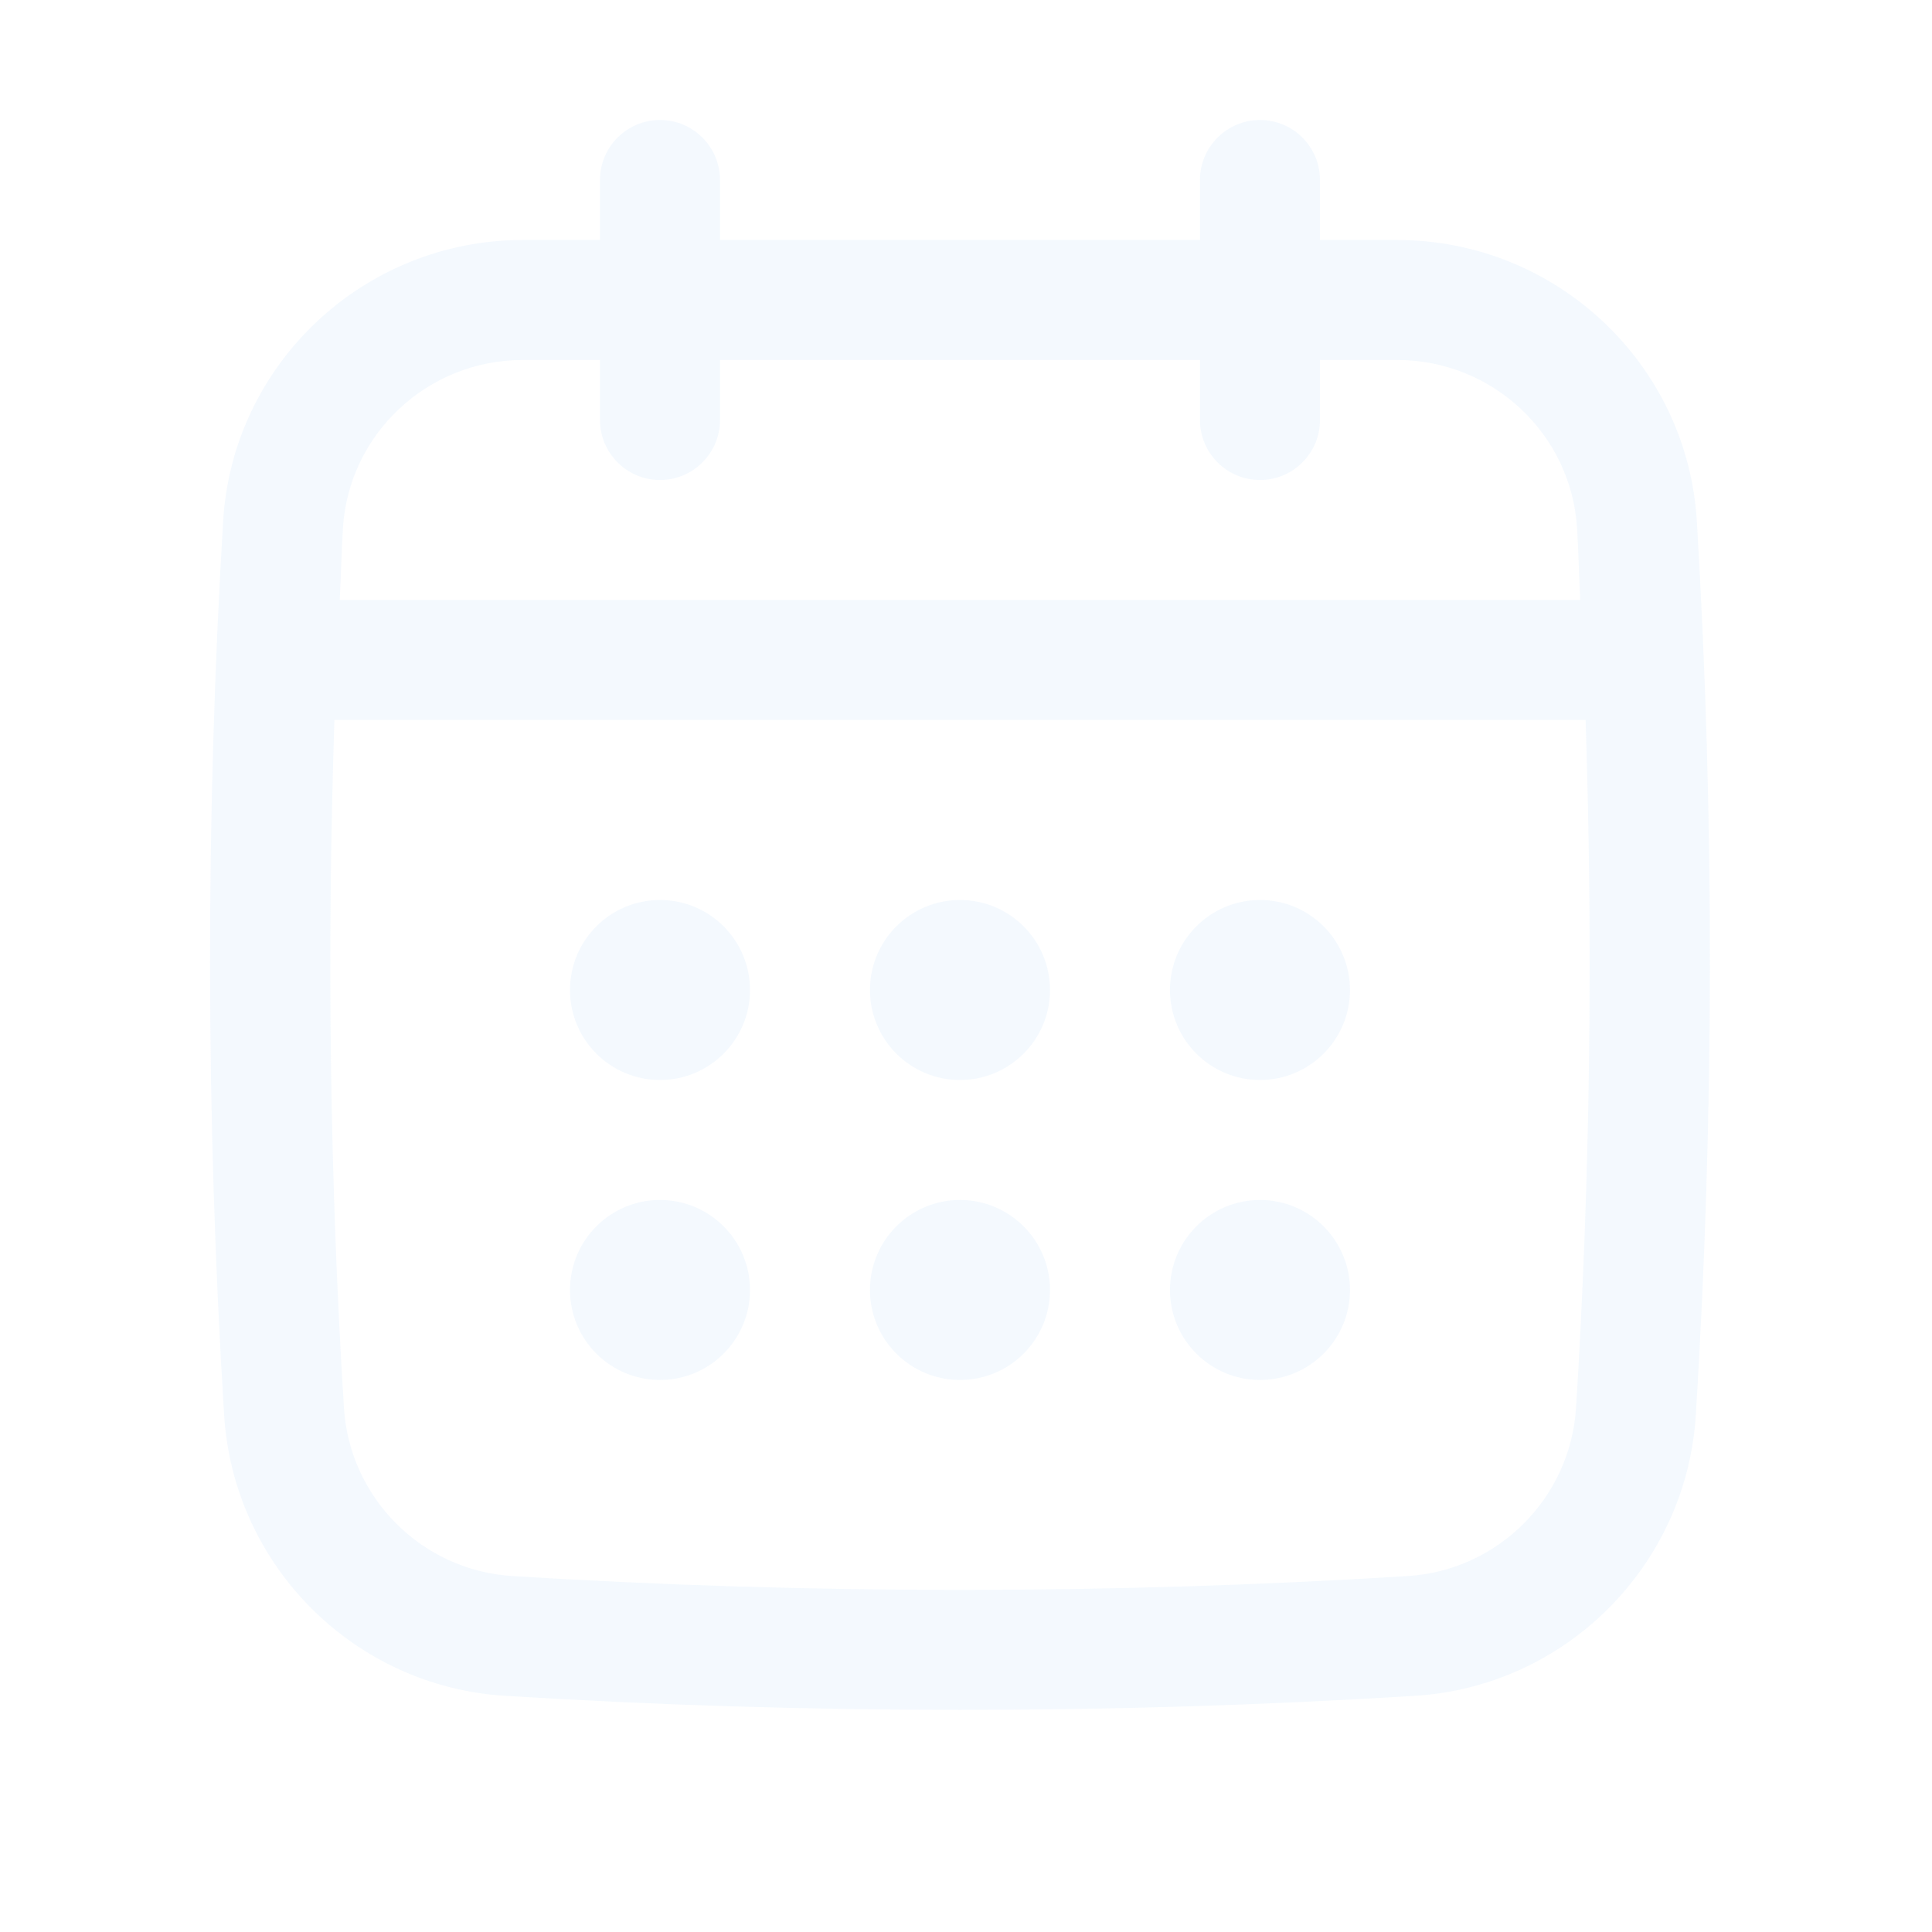 <svg width="67" height="67" viewBox="0 0 67 67" fill="none" xmlns="http://www.w3.org/2000/svg">
<path d="M58.845 18.073C58.516 12.606 53.951 8.323 48.453 8.323H45.776V6.242C45.776 5.094 44.844 4.161 43.695 4.161C42.547 4.161 41.614 5.094 41.614 6.242V8.323H24.969V6.242C24.969 5.094 24.037 4.161 22.888 4.161C21.739 4.161 20.807 5.094 20.807 6.242V8.323H18.13C12.631 8.323 8.066 12.606 7.738 18.073C7.121 28.356 7.133 38.787 7.773 49.075C8.097 54.3 12.283 58.485 17.507 58.809C22.743 59.135 28.017 59.297 33.291 59.297C38.563 59.297 43.838 59.135 49.074 58.809C54.298 58.485 58.484 54.3 58.809 49.075C59.449 38.792 59.461 28.362 58.845 18.073ZM54.656 48.817C54.461 51.951 51.95 54.462 48.817 54.656C38.515 55.296 28.068 55.296 17.766 54.656C14.632 54.461 12.121 51.95 11.927 48.817C11.435 40.907 11.334 32.914 11.597 24.969H54.987C55.249 32.917 55.148 40.91 54.656 48.817ZM22.888 16.646C24.037 16.646 24.969 15.713 24.969 14.565V12.484H41.614V14.565C41.614 15.713 42.547 16.646 43.695 16.646C44.844 16.646 45.776 15.713 45.776 14.565V12.484H48.453C51.754 12.484 54.494 15.049 54.691 18.322C54.74 19.148 54.76 19.979 54.801 20.807H11.782C11.824 19.979 11.844 19.148 11.892 18.322C12.089 15.049 14.828 12.484 18.13 12.484H20.807V14.565C20.807 15.713 21.739 16.646 22.888 16.646Z" fill="#C8E2FB" fill-opacity="0.2"/>
<path d="M22.888 37.453C24.612 37.453 26.009 36.056 26.009 34.332C26.009 32.608 24.612 31.211 22.888 31.211C21.164 31.211 19.767 32.608 19.767 34.332C19.767 36.056 21.164 37.453 22.888 37.453Z" fill="#C8E2FB" fill-opacity="0.2"/>
<path d="M33.291 37.453C35.015 37.453 36.413 36.056 36.413 34.332C36.413 32.608 35.015 31.211 33.291 31.211C31.568 31.211 30.17 32.608 30.17 34.332C30.17 36.056 31.568 37.453 33.291 37.453Z" fill="#C8E2FB" fill-opacity="0.2"/>
<path d="M22.888 47.856C24.612 47.856 26.009 46.459 26.009 44.736C26.009 43.012 24.612 41.614 22.888 41.614C21.164 41.614 19.767 43.012 19.767 44.736C19.767 46.459 21.164 47.856 22.888 47.856Z" fill="#C8E2FB" fill-opacity="0.2"/>
<path d="M43.695 37.453C45.419 37.453 46.816 36.056 46.816 34.332C46.816 32.608 45.419 31.211 43.695 31.211C41.971 31.211 40.574 32.608 40.574 34.332C40.574 36.056 41.971 37.453 43.695 37.453Z" fill="#C8E2FB" fill-opacity="0.2"/>
<path d="M43.695 47.856C45.419 47.856 46.816 46.459 46.816 44.736C46.816 43.012 45.419 41.614 43.695 41.614C41.971 41.614 40.574 43.012 40.574 44.736C40.574 46.459 41.971 47.856 43.695 47.856Z" fill="#C8E2FB" fill-opacity="0.2"/>
<path d="M33.291 47.856C35.015 47.856 36.413 46.459 36.413 44.736C36.413 43.012 35.015 41.614 33.291 41.614C31.568 41.614 30.17 43.012 30.17 44.736C30.17 46.459 31.568 47.856 33.291 47.856Z" fill="#C8E2FB" fill-opacity="0.2"/>
</svg>
